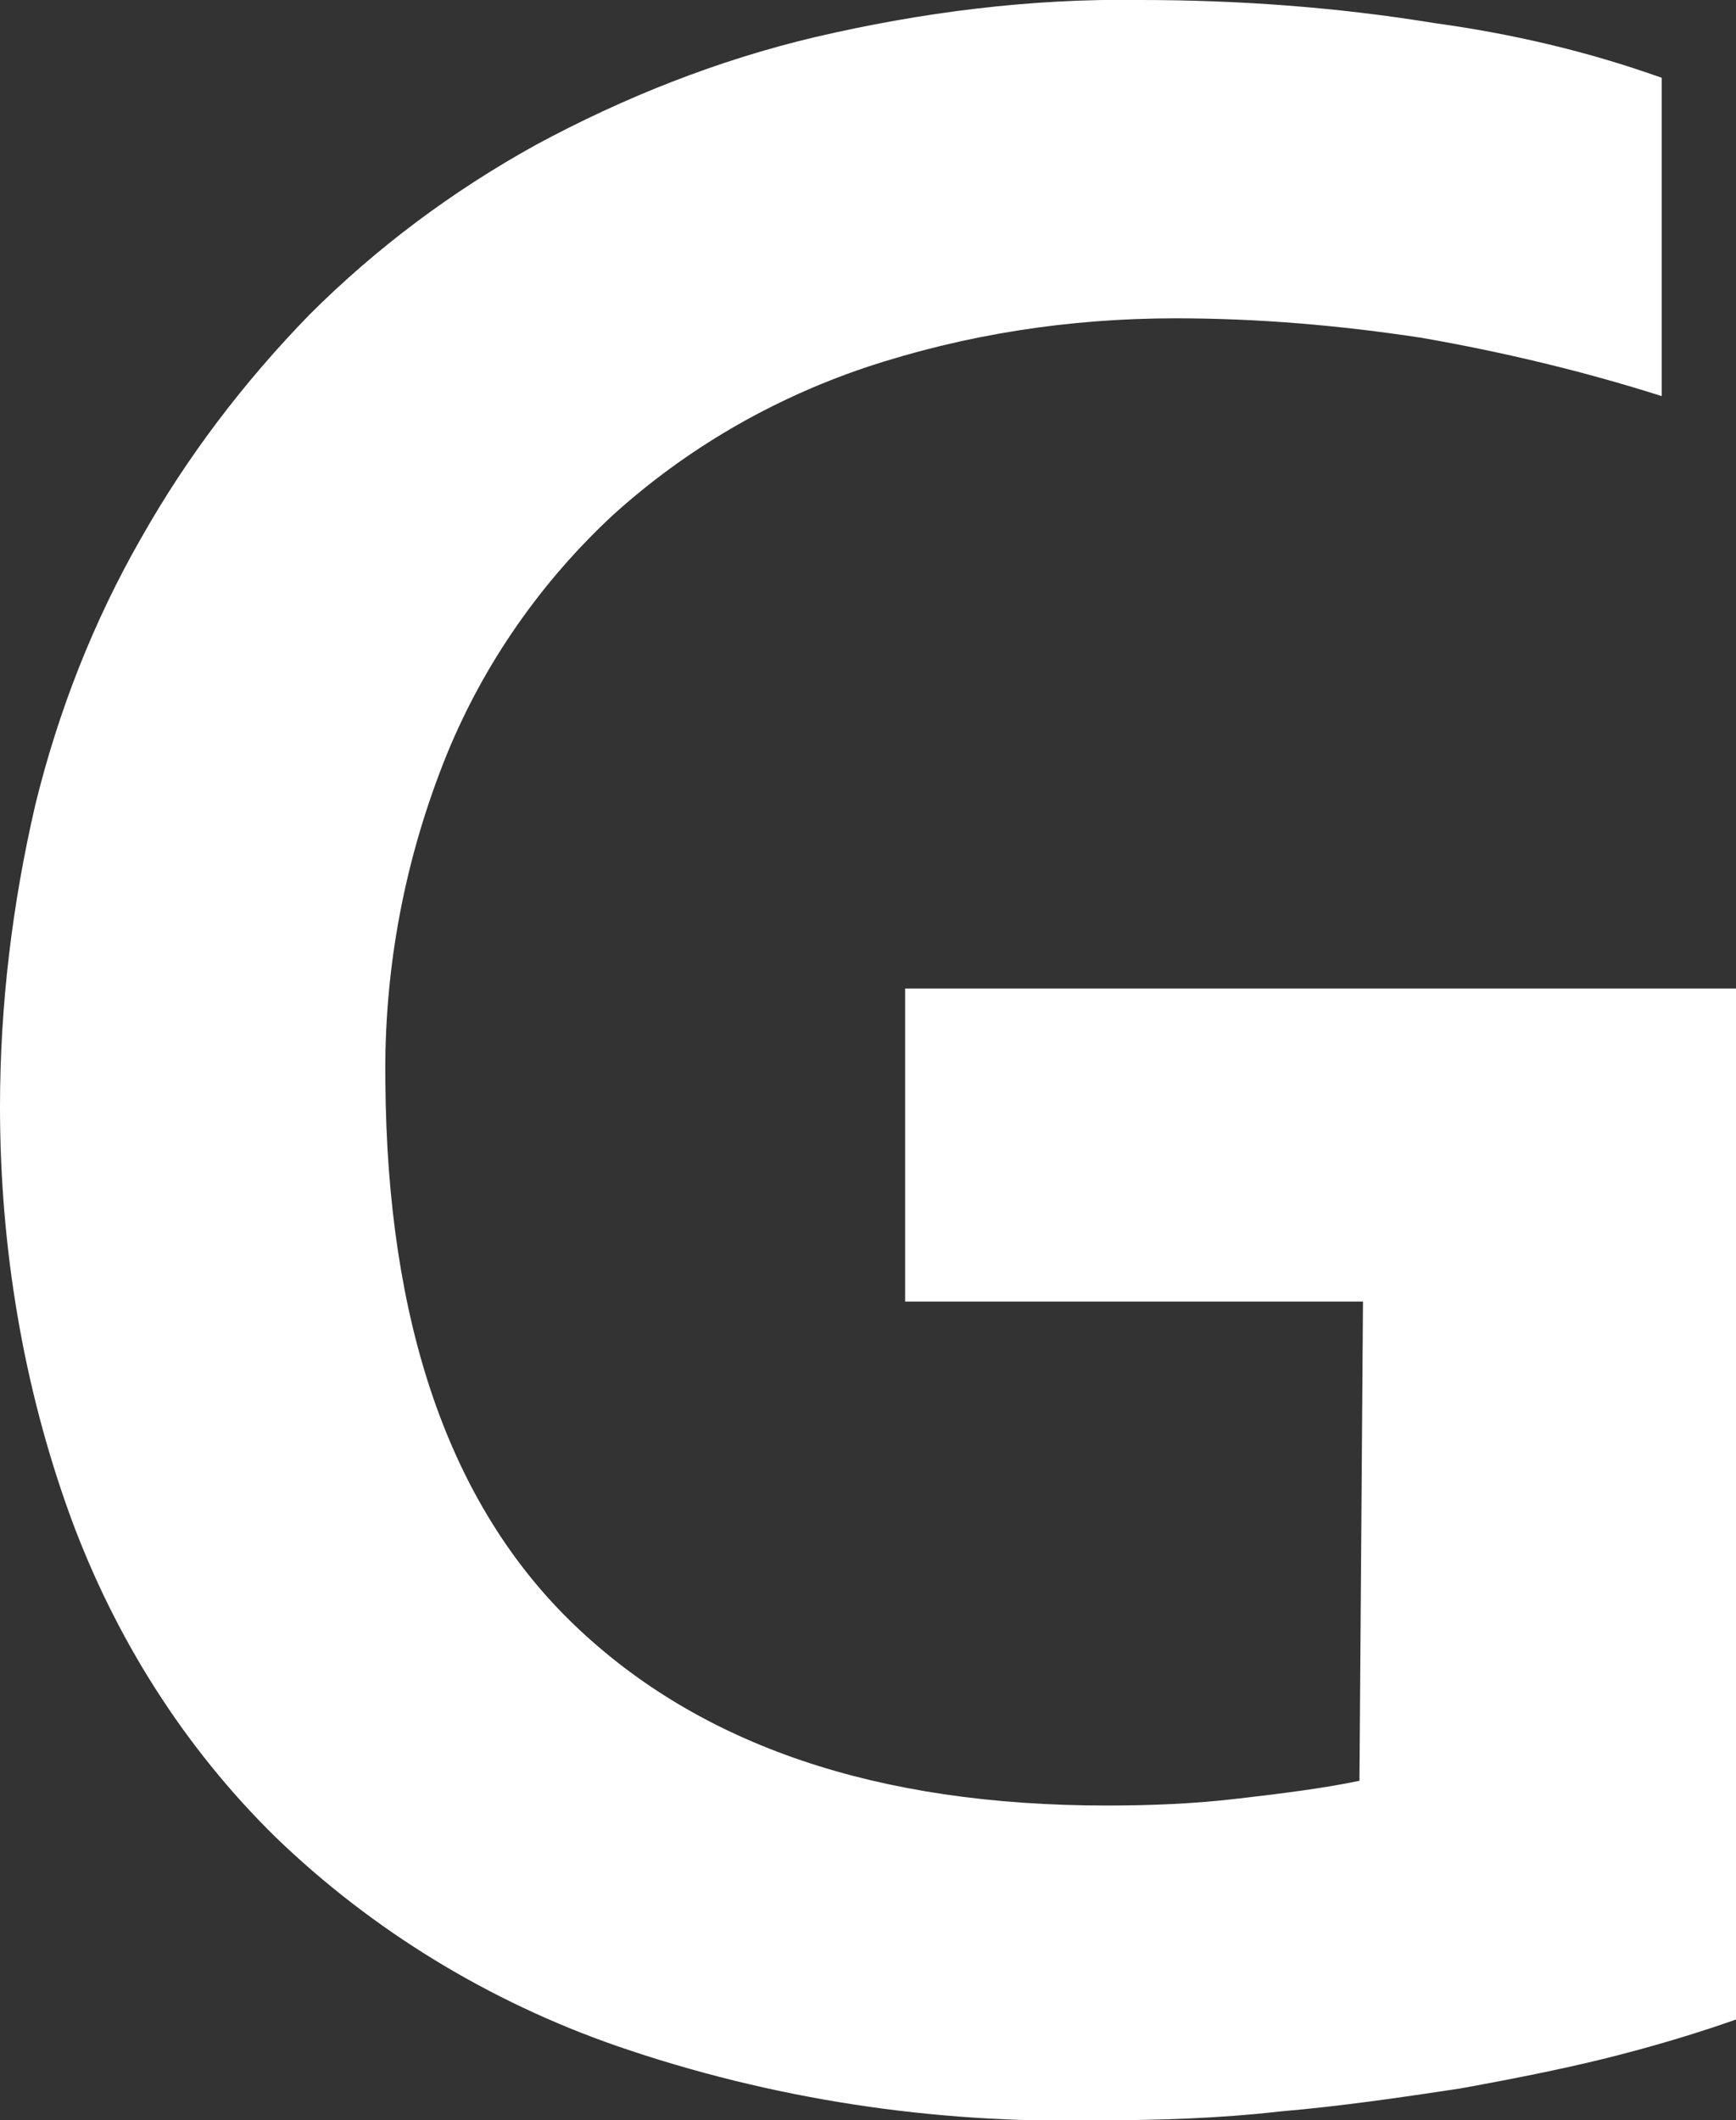 <?xml version="1.0" encoding="UTF-8"?>
<!-- Generator: Adobe Illustrator 24.3.0, SVG Export Plug-In . SVG Version: 6.00 Build 0)  -->
<svg xmlns="http://www.w3.org/2000/svg" xmlns:xlink="http://www.w3.org/1999/xlink" version="1.1" id="Ebene_1" x="0px" y="0px" viewBox="0 0 98.2 119.9" style="enable-background:new 0 0 98.2 119.9;" xml:space="preserve">
<rect x="0" y="0" width="98.2" height="119.9" fill="#333333" stroke="none"/>
<style type="text/css">
	.st0{fill:#FFF;}
</style>
<path id="Pfad_73" class="st0" d="M77.1,73.6H51.2V55.9h47v58.3c-1.7,0.6-3.9,1.3-6.6,2s-5.7,1.3-9,1.9c-3.3,0.5-6.7,1-10.2,1.3  c-3.5,0.4-7,0.5-10.4,0.5c-9.2,0.2-18.4-1.2-27.1-4.2c-7.2-2.5-13.8-6.5-19.3-11.8C10.4,98.8,6.5,92.6,4,85.8  c-2.7-7.4-4-15.3-4-23.2c0-5.8,0.7-11.5,2-17.1c1.3-5.3,3.3-10.4,6-15.1c2.6-4.6,5.8-8.8,9.5-12.6c3.8-3.8,8.1-7,12.8-9.6  c5-2.7,10.3-4.8,15.8-6.1c6-1.4,12.2-2.2,18.4-2.1C70,0,75.6,0.4,81.1,1.3c4.4,0.6,8.7,1.6,12.9,3.1v18c-4.4-1.4-9-2.5-13.6-3.3  c-4.6-0.7-9.2-1.1-13.9-1.1c-6,0-11.9,0.9-17.6,2.8c-5.3,1.8-10.1,4.6-14.2,8.3c-4.1,3.8-7.3,8.4-9.4,13.5  c-2.4,5.9-3.6,12.2-3.5,18.6c0.1,13.6,3.6,23.9,10.7,30.7s17.1,10.2,30.1,10.2c2.5,0,5-0.1,7.5-0.4c2.6-0.3,4.9-0.6,6.8-1L77.1,73.6  L77.1,73.6z"></path>
</svg>

